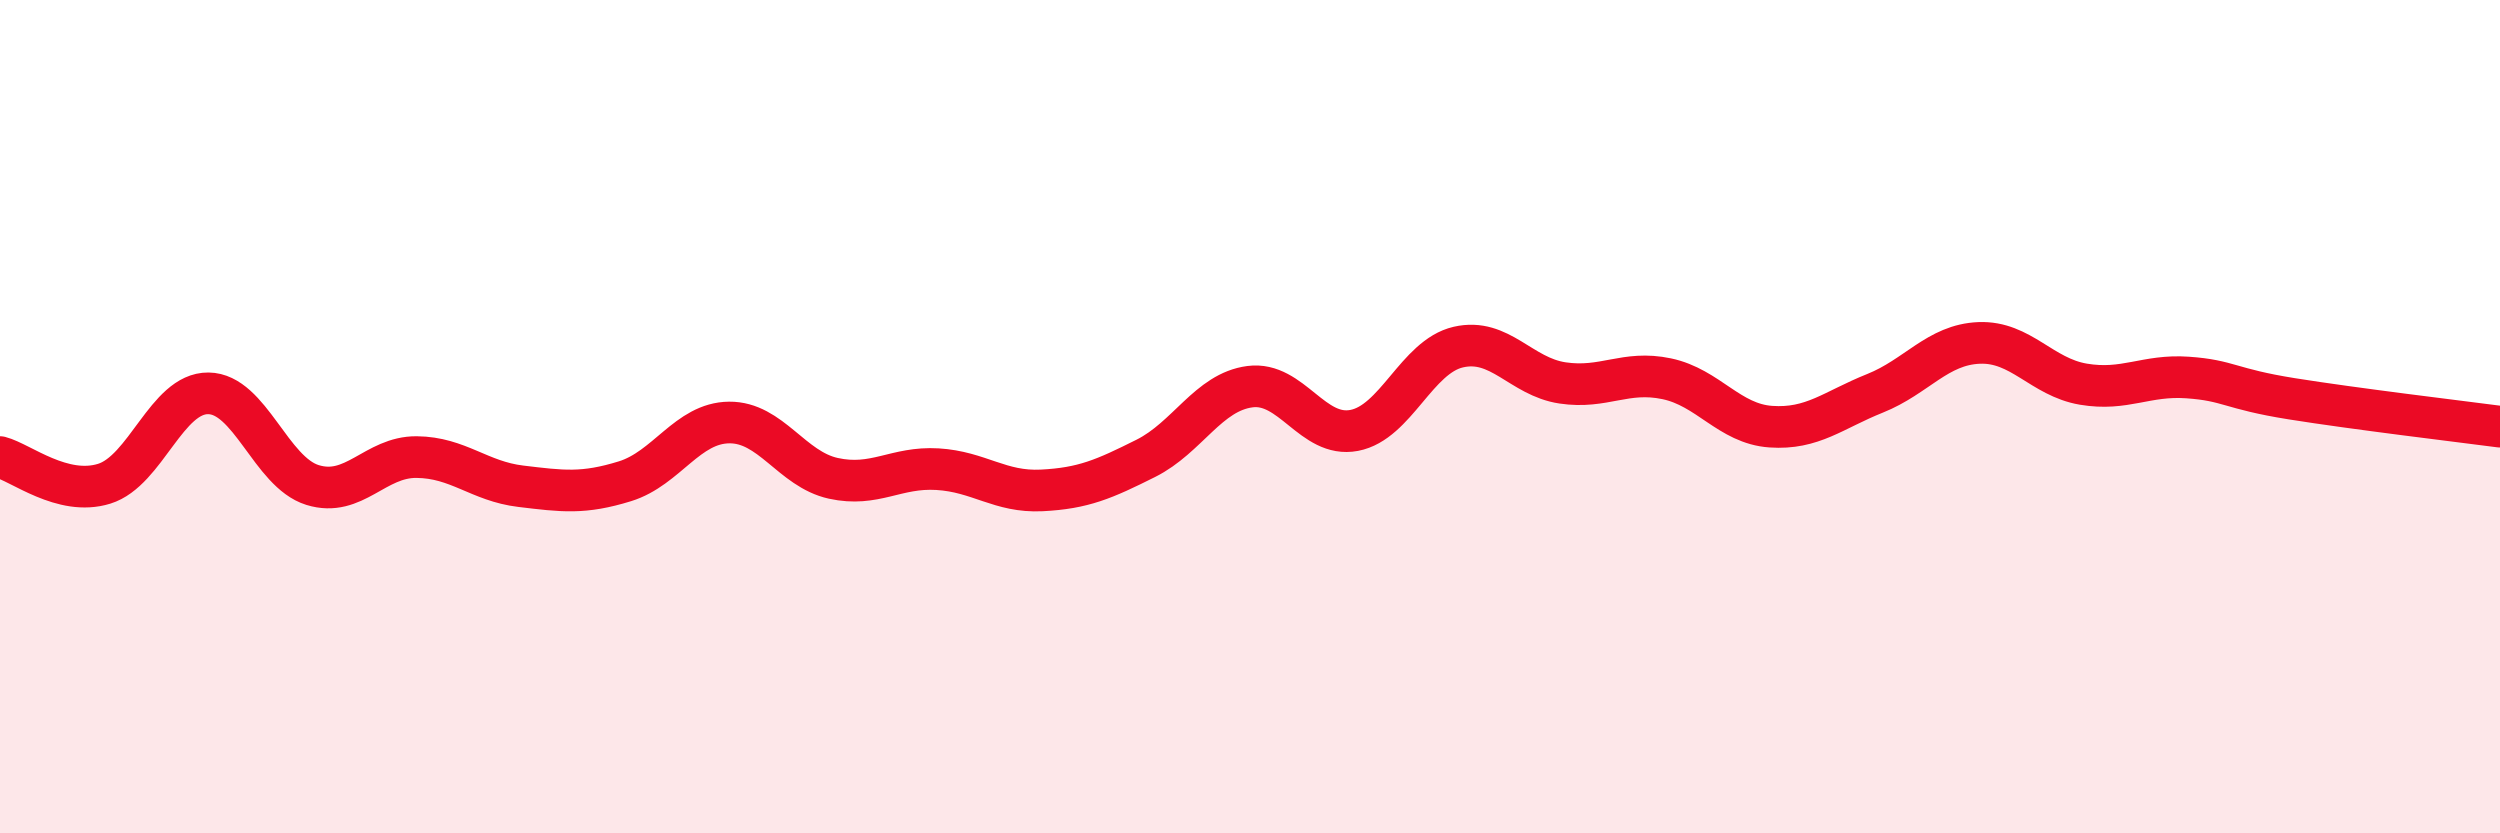 
    <svg width="60" height="20" viewBox="0 0 60 20" xmlns="http://www.w3.org/2000/svg">
      <path
        d="M 0,10.97 C 0.5,11.1 1.5,11.92 2.5,11.61 C 3.5,11.3 4,9.43 5,9.44 C 6,9.45 6.5,11.33 7.5,11.64 C 8.5,11.95 9,10.96 10,10.97 C 11,10.98 11.5,11.55 12.5,11.67 C 13.5,11.79 14,11.86 15,11.55 C 16,11.24 16.5,10.15 17.5,10.14 C 18.5,10.13 19,11.26 20,11.48 C 21,11.7 21.5,11.2 22.5,11.26 C 23.5,11.32 24,11.82 25,11.77 C 26,11.72 26.5,11.5 27.5,11 C 28.5,10.5 29,9.41 30,9.28 C 31,9.15 31.5,10.52 32.5,10.33 C 33.5,10.14 34,8.56 35,8.33 C 36,8.1 36.5,9.04 37.5,9.19 C 38.5,9.34 39,8.88 40,9.09 C 41,9.3 41.5,10.17 42.5,10.24 C 43.5,10.31 44,9.84 45,9.44 C 46,9.04 46.5,8.27 47.5,8.23 C 48.5,8.19 49,9.05 50,9.22 C 51,9.39 51.5,8.99 52.5,9.06 C 53.5,9.13 53.5,9.33 55,9.57 C 56.5,9.81 59,10.11 60,10.24L60 20L0 20Z"
        fill="#EB0A25"
        opacity="0.1"
        stroke-linecap="round"
        stroke-linejoin="round"
      />
      <path
        d="M 0,10.97 C 0.5,11.1 1.5,11.92 2.5,11.61 C 3.5,11.3 4,9.43 5,9.44 C 6,9.45 6.5,11.33 7.5,11.64 C 8.5,11.95 9,10.96 10,10.97 C 11,10.98 11.5,11.55 12.5,11.67 C 13.5,11.79 14,11.86 15,11.55 C 16,11.24 16.5,10.15 17.5,10.14 C 18.5,10.13 19,11.26 20,11.48 C 21,11.7 21.5,11.2 22.5,11.26 C 23.5,11.32 24,11.82 25,11.77 C 26,11.72 26.5,11.5 27.5,11 C 28.5,10.5 29,9.41 30,9.28 C 31,9.15 31.5,10.52 32.5,10.33 C 33.5,10.14 34,8.56 35,8.33 C 36,8.1 36.5,9.04 37.5,9.19 C 38.5,9.34 39,8.88 40,9.09 C 41,9.3 41.5,10.17 42.5,10.24 C 43.5,10.31 44,9.84 45,9.44 C 46,9.04 46.5,8.27 47.5,8.23 C 48.5,8.19 49,9.05 50,9.22 C 51,9.39 51.5,8.99 52.5,9.06 C 53.5,9.13 53.5,9.33 55,9.57 C 56.5,9.81 59,10.11 60,10.24"
        stroke="#EB0A25"
        stroke-width="1"
        fill="none"
        stroke-linecap="round"
        stroke-linejoin="round"
      />
    </svg>
  